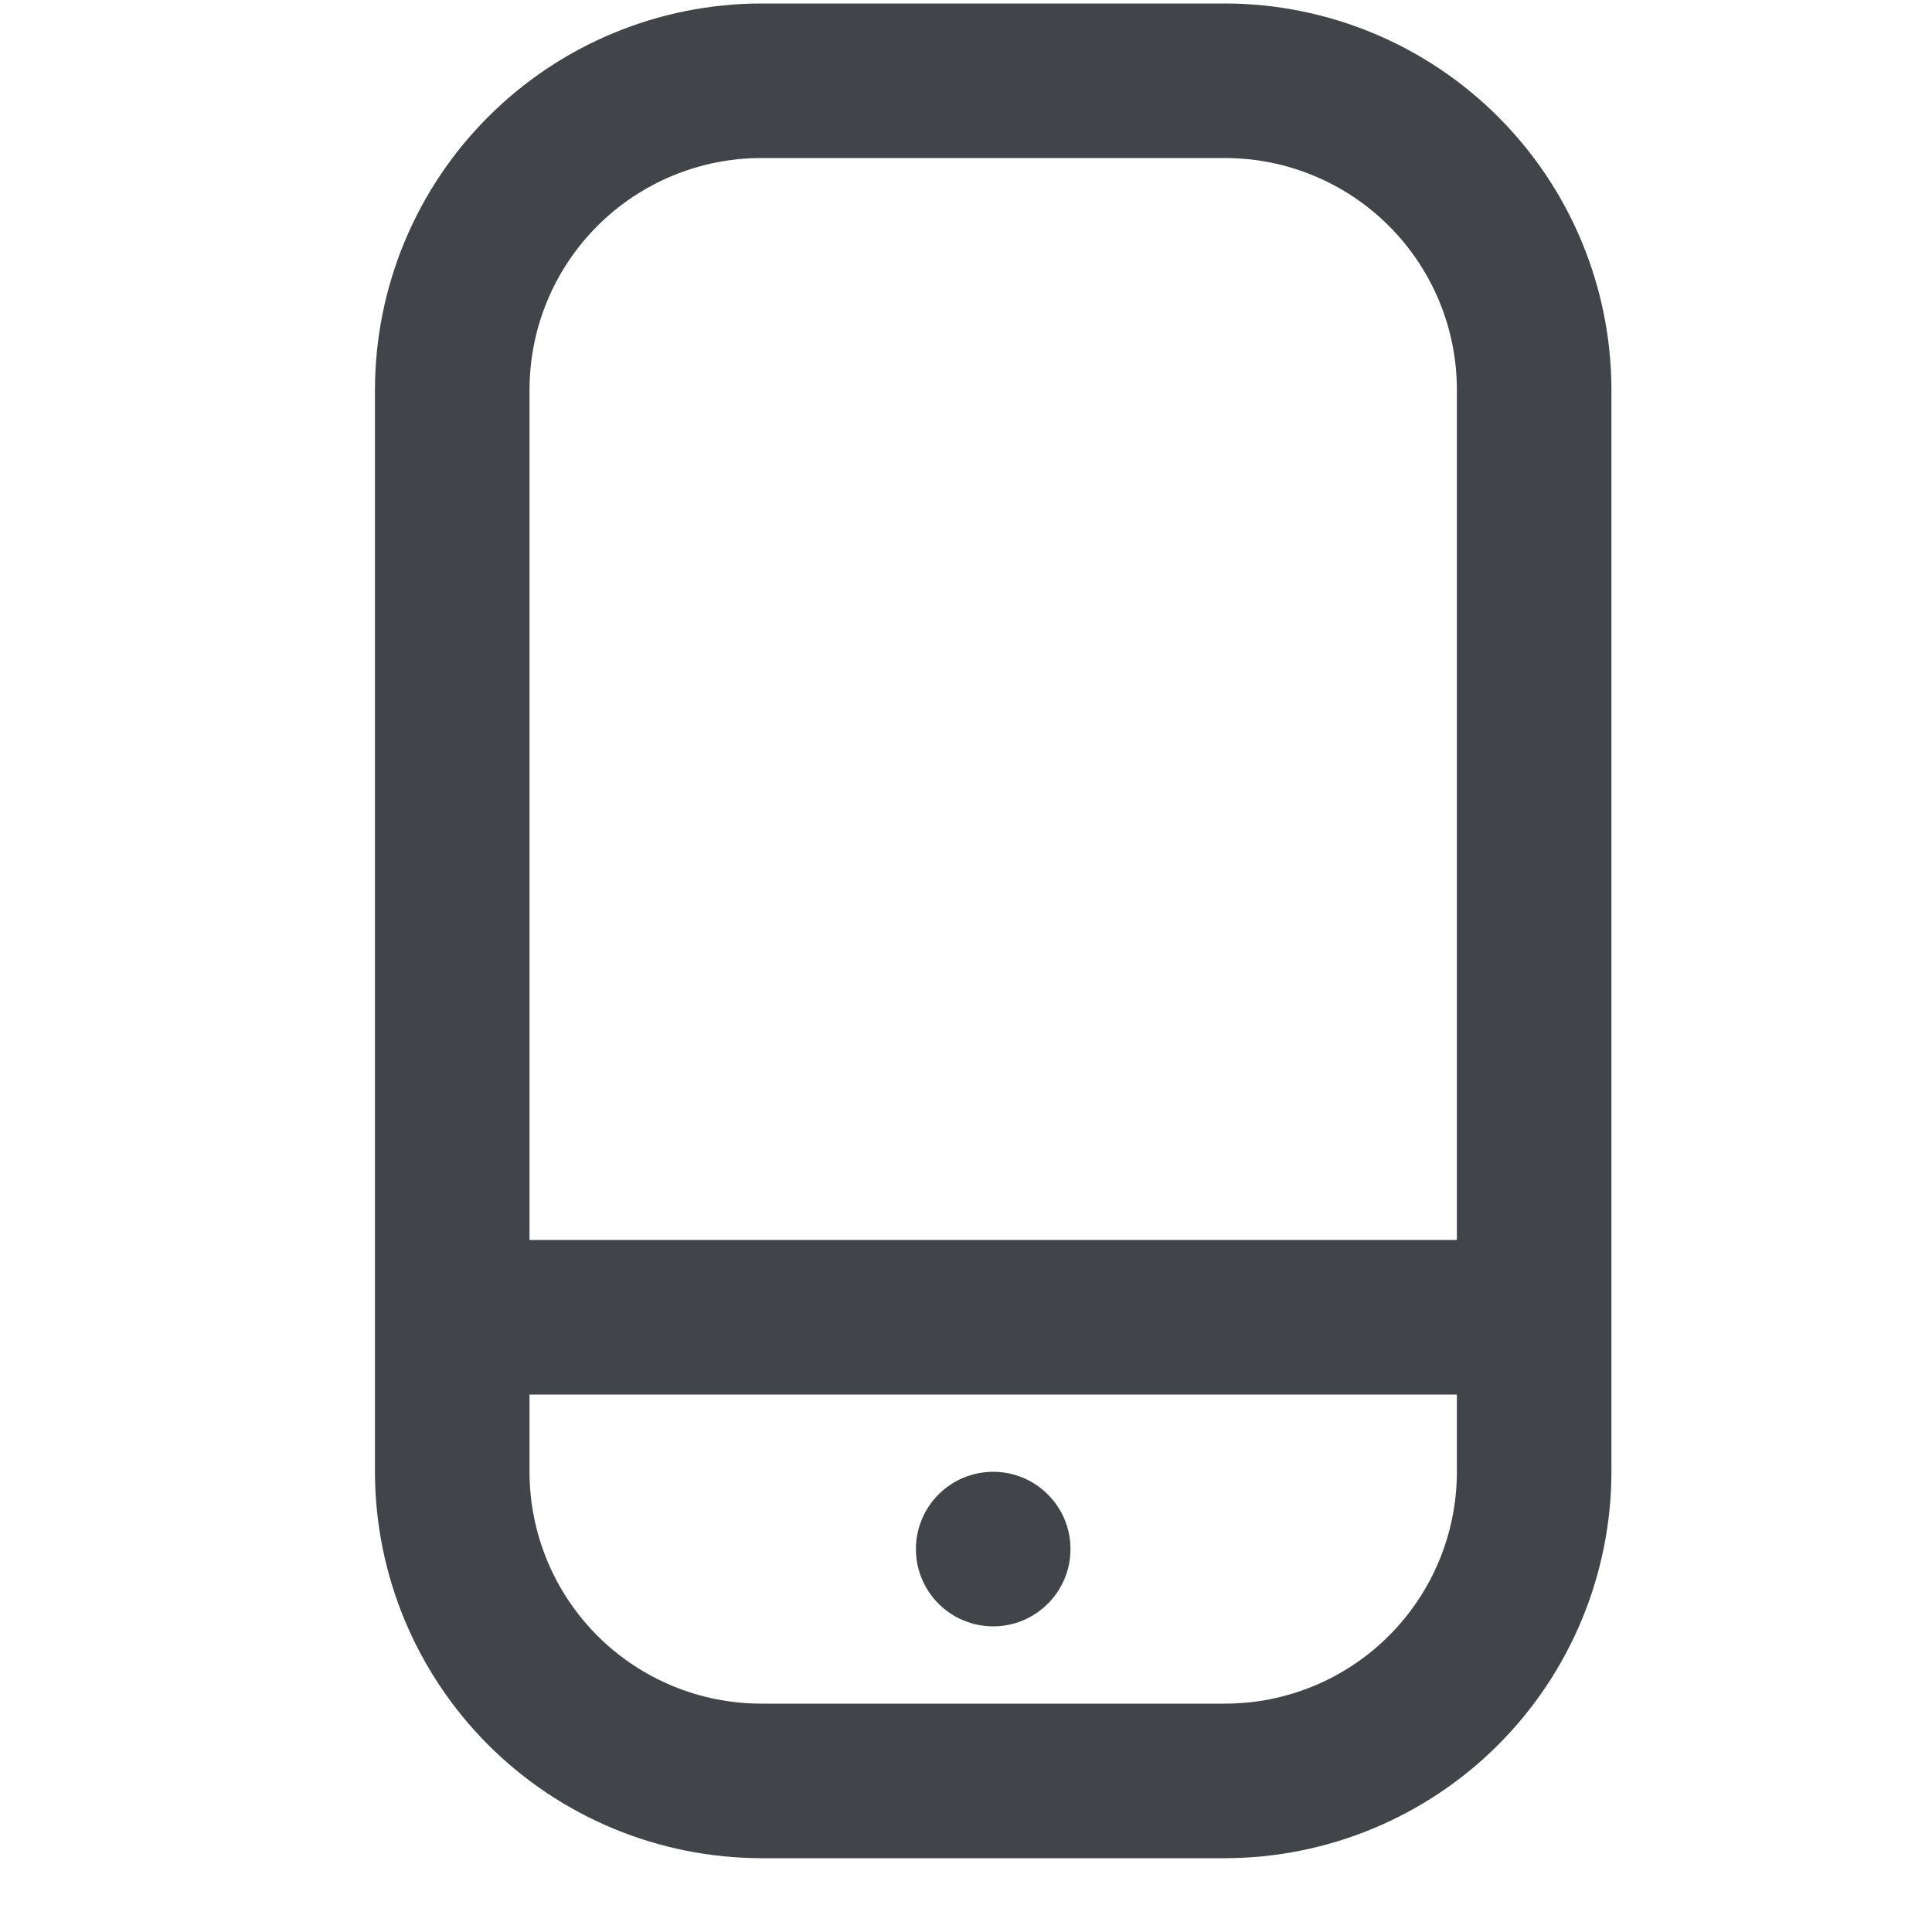 <svg width="25" height="25" viewBox="0 0 25 25" fill="none" xmlns="http://www.w3.org/2000/svg">
<g clip-path="url(#clip0_305_1286)">
<path d="M15.852 0.045H9.852C8.526 0.047 7.255 0.574 6.318 1.511C5.38 2.448 4.853 3.719 4.852 5.045V19.045C4.853 20.37 5.38 21.641 6.318 22.579C7.255 23.516 8.526 24.043 9.852 24.045H15.852C17.177 24.043 18.448 23.516 19.385 22.579C20.323 21.641 20.85 20.37 20.852 19.045V5.045C20.85 3.719 20.323 2.448 19.385 1.511C18.448 0.574 17.177 0.047 15.852 0.045V0.045ZM9.852 2.045H15.852C16.647 2.045 17.41 2.361 17.973 2.924C18.535 3.486 18.852 4.249 18.852 5.045V16.045H6.852V5.045C6.852 4.249 7.168 3.486 7.73 2.924C8.293 2.361 9.056 2.045 9.852 2.045ZM15.852 22.045H9.852C9.056 22.045 8.293 21.729 7.73 21.166C7.168 20.604 6.852 19.841 6.852 19.045V18.045H18.852V19.045C18.852 19.841 18.535 20.604 17.973 21.166C17.41 21.729 16.647 22.045 15.852 22.045Z" fill="#414449"/>
<path d="M12.852 21.045C13.404 21.045 13.852 20.597 13.852 20.045C13.852 19.493 13.404 19.045 12.852 19.045C12.299 19.045 11.852 19.493 11.852 20.045C11.852 20.597 12.299 21.045 12.852 21.045Z" fill="#414449"/>
</g>
<defs>
<clipPath id="clip0_305_1286">
<rect width="24" height="24" fill="white" transform="translate(0.852 0.045)"/>
</clipPath>
</defs>
</svg>
